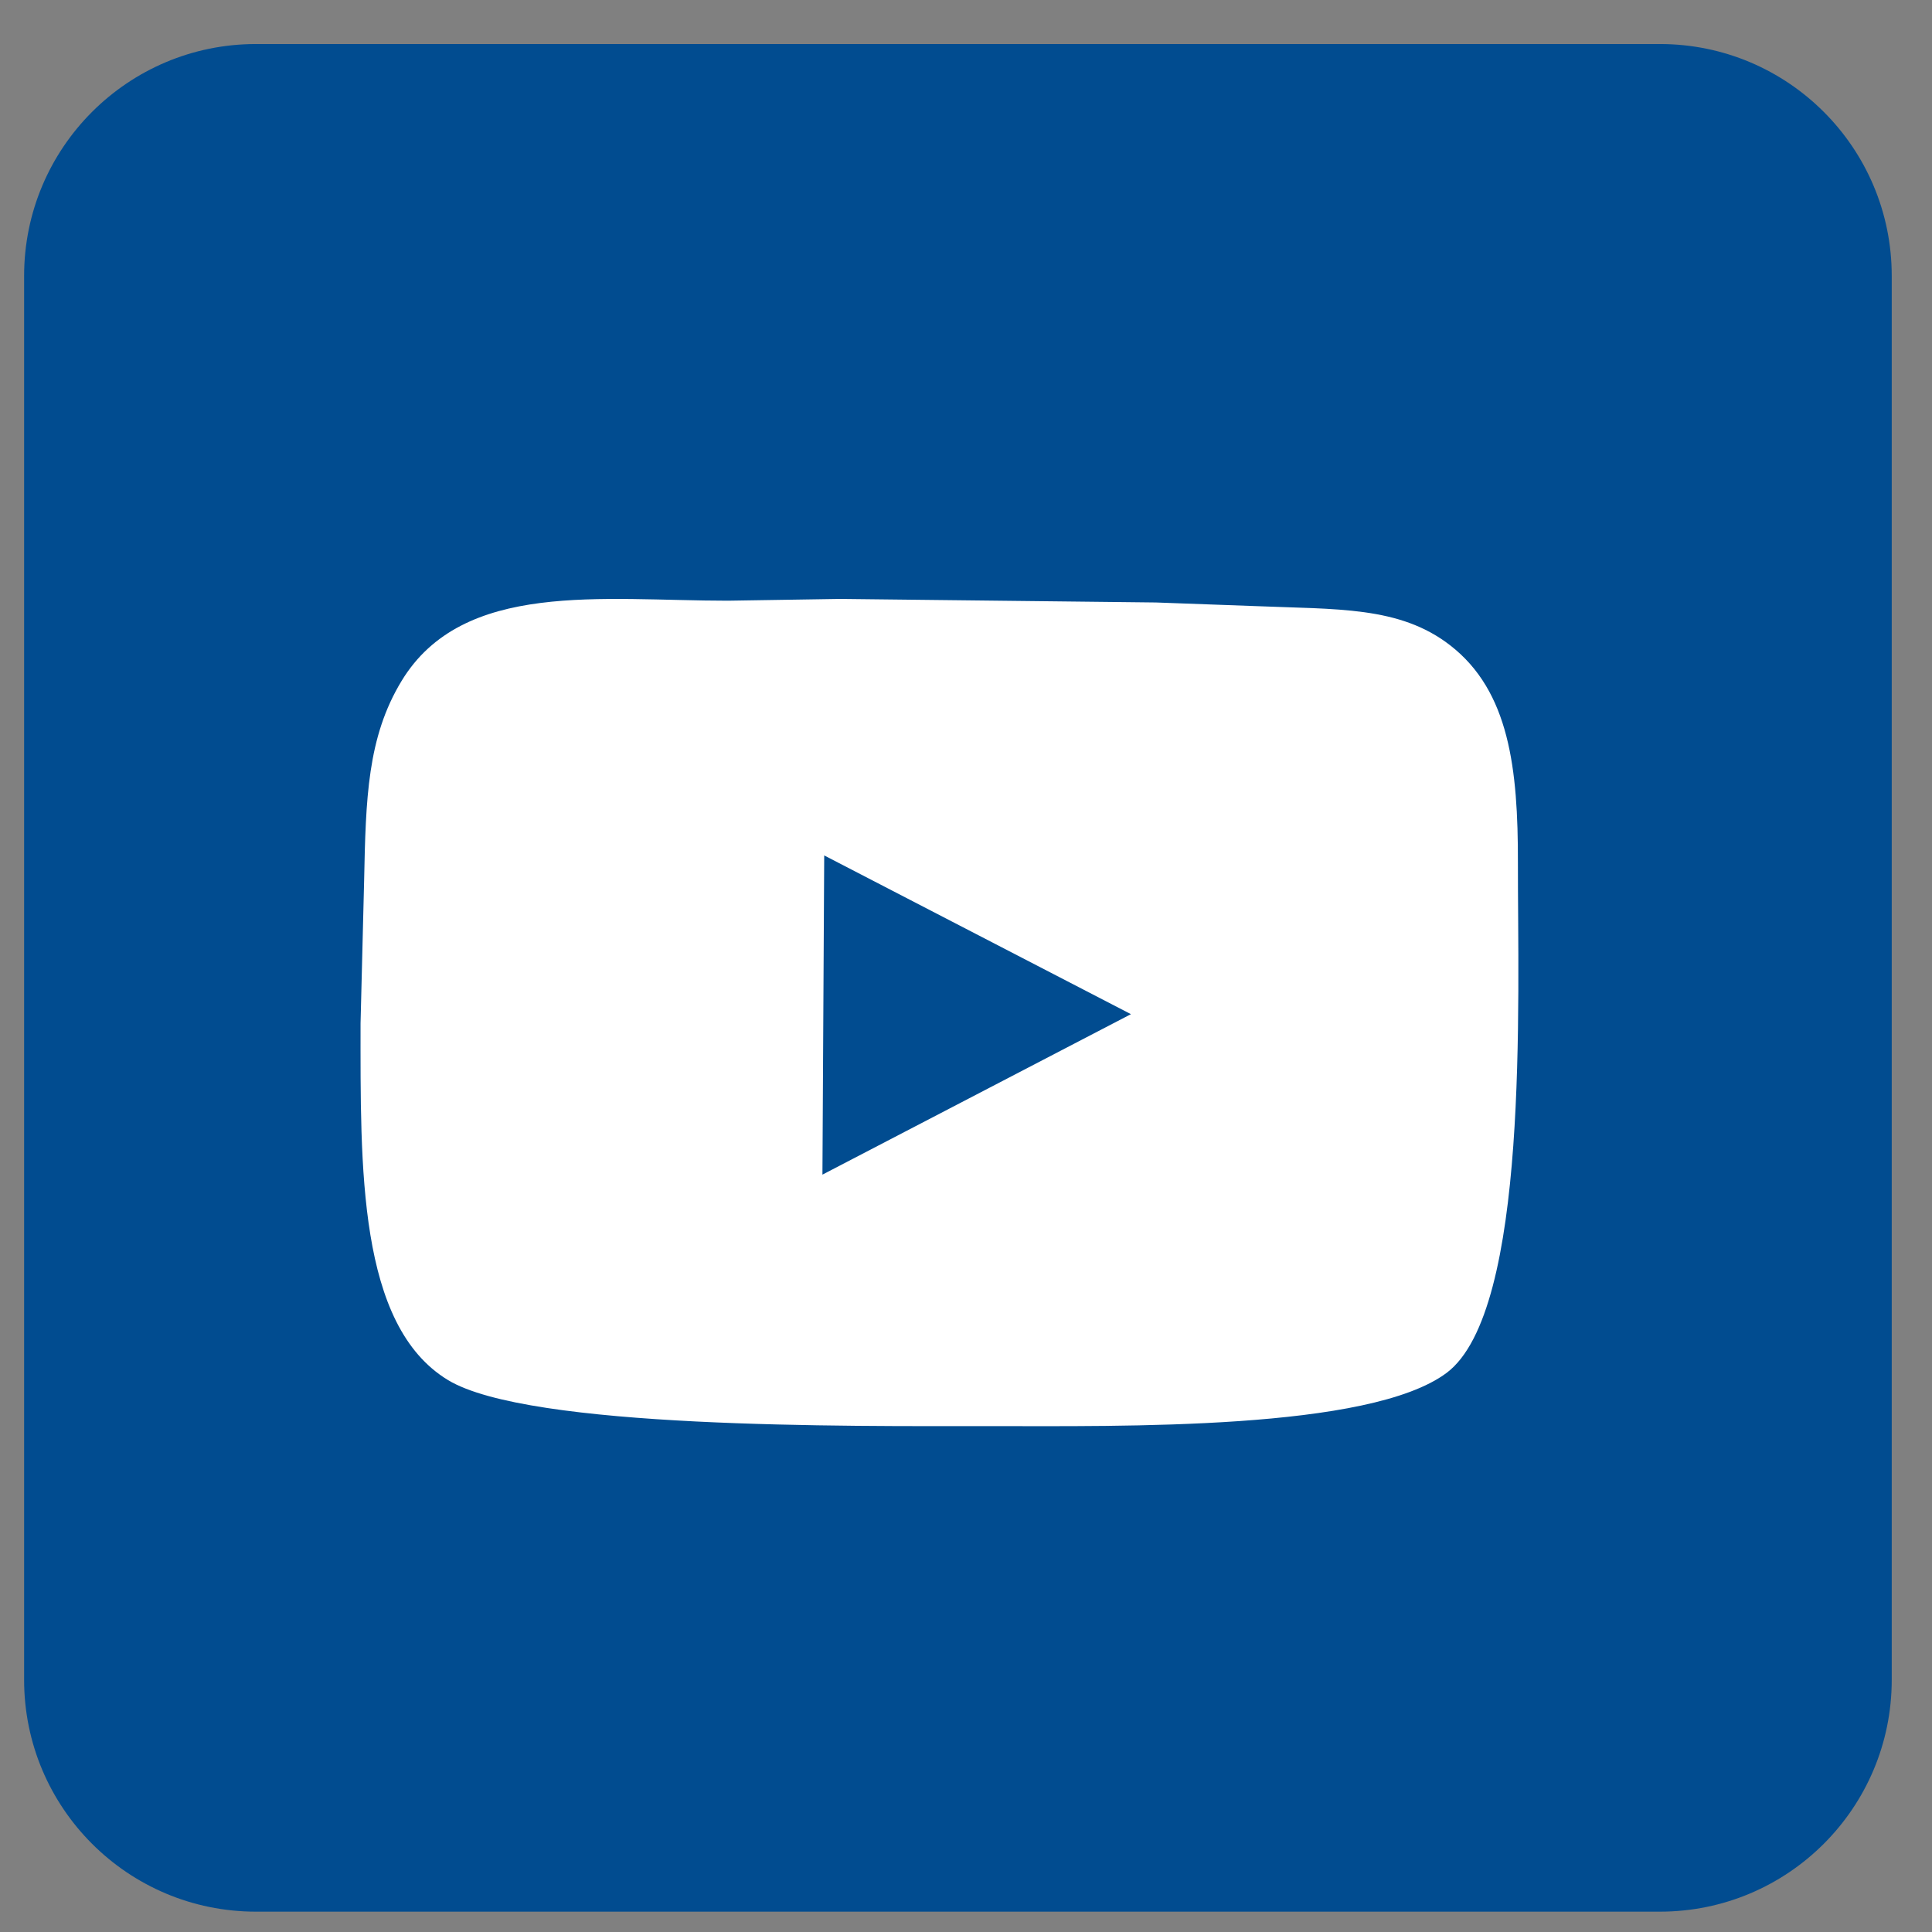 <?xml version="1.0" encoding="utf-8"?>
<!-- Generator: Adobe Illustrator 16.0.0, SVG Export Plug-In . SVG Version: 6.00 Build 0)  -->
<!DOCTYPE svg PUBLIC "-//W3C//DTD SVG 1.1//EN" "http://www.w3.org/Graphics/SVG/1.1/DTD/svg11.dtd">
<svg version="1.1" id="Layer_1" xmlns="http://www.w3.org/2000/svg" xmlns:xlink="http://www.w3.org/1999/xlink" x="0px" y="0px"
	 width="100px" height="100px" viewBox="0 0 100 100" enable-background="new 0 0 100 100" xml:space="preserve">
<rect x="0" y="0" width="100" height="100" fill="#808080" stroke="none"/>
<path fill="#014C90" d="M97.916,86.947c0,6.628-5.373,12-12,12H13.248c-6.627,0-12-5.372-12-12V14.279c0-6.627,5.373-12,12-12
	h72.668c6.627,0,12,5.373,12,12V86.947z"/>
<g>
	<g>
		<path fill-rule="evenodd" clip-rule="evenodd" fill="#FFFFFF" d="M78.567,44.661c0.009-4.877-0.444-8.886-3.508-11.261
			c-2.626-2.036-5.853-1.851-10.153-2.031c-1.692-0.062-3.385-0.123-5.076-0.185C54.384,31.123,48.937,31.062,43.492,31
			c-1.938,0.031-3.877,0.062-5.815,0.092c-6.511,0-13.719-1.074-16.892,4.154c-1.771,2.918-1.852,6.091-1.938,10.338
			c-0.062,2.461-0.123,4.924-0.185,7.385c0,7.422-0.149,15.625,4.523,18.461c4.187,2.541,20.701,2.385,27.968,2.385
			c6.951,0,19.734,0.229,23.722-2.754C79.171,67.846,78.554,51.734,78.567,44.661z M42.569,60.799
			c0.031-5.508,0.062-11.016,0.092-16.522c5.292,2.738,10.585,5.477,15.876,8.216C53.215,55.26,47.891,58.029,42.569,60.799z"/>
	</g>
</g>
</svg>
